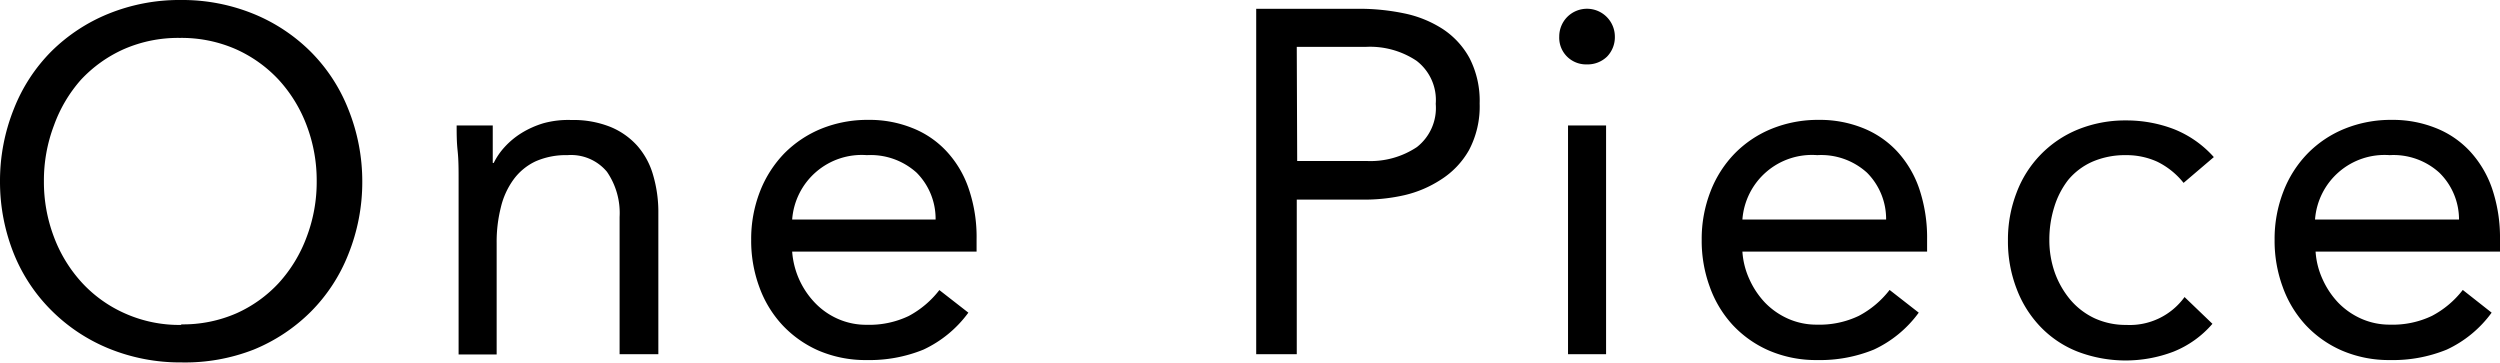 <svg xmlns="http://www.w3.org/2000/svg" viewBox="0 0 179.35 26.04"><g id="レイヤー_2" data-name="レイヤー 2"><g id="design"><path d="M13,26a13.53,13.53,0,0,1-5.2-1,12.49,12.49,0,0,1-4.09-2.71A12.13,12.13,0,0,1,1,18.22,13.86,13.86,0,0,1,0,13a13.86,13.86,0,0,1,1-5.2,12.13,12.13,0,0,1,2.7-4.13A12.49,12.49,0,0,1,7.75,1,13.53,13.53,0,0,1,13,0a13.53,13.53,0,0,1,5.2,1,12.49,12.49,0,0,1,4.09,2.71,12.13,12.13,0,0,1,2.7,4.13,13.86,13.86,0,0,1,1,5.2,13.86,13.86,0,0,1-1,5.2,12.13,12.13,0,0,1-2.7,4.13,12.49,12.49,0,0,1-4.09,2.71A13.53,13.53,0,0,1,13,26Zm0-2.73a9.55,9.55,0,0,0,4-.81A9.31,9.31,0,0,0,20,20.3,10.09,10.09,0,0,0,22,17a11.1,11.1,0,0,0,.72-4A11.1,11.1,0,0,0,22,9a10.09,10.09,0,0,0-2-3.27,9.48,9.48,0,0,0-3.1-2.21,9.71,9.71,0,0,0-4-.8,9.71,9.71,0,0,0-4,.8,9.48,9.48,0,0,0-3.1,2.21A10.09,10.09,0,0,0,3.87,9a11.1,11.1,0,0,0-.72,4,11.1,11.1,0,0,0,.72,4,10.09,10.09,0,0,0,2,3.27A9.31,9.31,0,0,0,9,22.5,9.55,9.55,0,0,0,13,23.31Z"/><path d="M32.9,12.91c0-.74,0-1.44-.07-2.09S32.76,9.57,32.76,9h2.59c0,.44,0,.89,0,1.33s0,.9,0,1.36h.07a4.83,4.83,0,0,1,.79-1.15,5.71,5.71,0,0,1,1.21-1,6.62,6.62,0,0,1,1.57-.7A6.69,6.69,0,0,1,41,8.61a7.12,7.12,0,0,1,2.78.49,5.27,5.27,0,0,1,1.94,1.36,5.43,5.43,0,0,1,1.14,2.12,9.39,9.39,0,0,1,.37,2.71V25.41H44.45V15.57a5.21,5.21,0,0,0-.91-3.25,3.35,3.35,0,0,0-2.83-1.19,5.39,5.39,0,0,0-2.3.45,4.15,4.15,0,0,0-1.57,1.3,5.57,5.57,0,0,0-.91,2,10.08,10.08,0,0,0-.3,2.55v8H32.9Z"/><path d="M69.47,22.43a8.37,8.37,0,0,1-3.22,2.65,10.25,10.25,0,0,1-4.06.75,8.56,8.56,0,0,1-3.47-.68,7.9,7.9,0,0,1-2.6-1.84,8,8,0,0,1-1.65-2.73,9.57,9.57,0,0,1-.58-3.36,9.37,9.37,0,0,1,.63-3.48A8.21,8.21,0,0,1,56.27,11a8,8,0,0,1,2.66-1.77,8.81,8.81,0,0,1,3.36-.63,8.22,8.22,0,0,1,3.15.58,6.7,6.7,0,0,1,2.47,1.68,7.42,7.42,0,0,1,1.59,2.69,10.71,10.71,0,0,1,.56,3.62v.88H56.83a5.93,5.93,0,0,0,1.65,3.69,5.14,5.14,0,0,0,1.64,1.14,5,5,0,0,0,2.07.42,6.54,6.54,0,0,0,3-.63,6.84,6.84,0,0,0,2.2-1.86Zm-2.35-6.68a4.69,4.69,0,0,0-1.36-3.36,4.92,4.92,0,0,0-3.57-1.26,5,5,0,0,0-5.36,4.62Z"/><path d="M90.12.63h7.35a15.77,15.77,0,0,1,3.27.33,8.09,8.09,0,0,1,2.76,1.12,5.82,5.82,0,0,1,1.93,2.1,6.69,6.69,0,0,1,.72,3.24,6.68,6.68,0,0,1-.77,3.36,6,6,0,0,1-2,2.1A8.17,8.17,0,0,1,100.76,14a12.81,12.81,0,0,1-2.73.32h-5V25.41H90.12Zm2.94,10.92h5a6,6,0,0,0,3.59-1A3.56,3.56,0,0,0,103,7.45a3.54,3.54,0,0,0-1.38-3.09,6,6,0,0,0-3.59-1h-5Z"/><path d="M111.86,2.62a2,2,0,0,1,.57-1.4,2,2,0,0,1,2.84,0,2,2,0,0,1,.58,1.4,2,2,0,0,1-.56,1.44,2,2,0,0,1-1.44.56,1.94,1.94,0,0,1-1.43-.56A1.91,1.91,0,0,1,111.86,2.62ZM112.49,9h2.73V25.41h-2.73Z"/><path d="M137.65,22.43a8.3,8.3,0,0,1-3.22,2.65,10.21,10.21,0,0,1-4.06.75,8.54,8.54,0,0,1-3.46-.68,7.84,7.84,0,0,1-2.61-1.84,8,8,0,0,1-1.64-2.73,9.57,9.57,0,0,1-.58-3.36,9.37,9.37,0,0,1,.63-3.48A8.05,8.05,0,0,1,124.46,11a7.85,7.85,0,0,1,2.66-1.77,8.81,8.81,0,0,1,3.36-.63,8.29,8.29,0,0,1,3.15.58,6.78,6.78,0,0,1,2.47,1.68,7.56,7.56,0,0,1,1.59,2.69,11,11,0,0,1,.56,3.62v.88H125a5.62,5.62,0,0,0,.51,2,6,6,0,0,0,1.13,1.68,5.3,5.3,0,0,0,1.65,1.14,5,5,0,0,0,2.06.42,6.51,6.51,0,0,0,3-.63,6.76,6.76,0,0,0,2.21-1.86Zm-2.34-6.68a4.7,4.7,0,0,0-1.37-3.36,4.89,4.89,0,0,0-3.57-1.26A5,5,0,0,0,125,15.75Z"/><path d="M156.65,13.12a5.52,5.52,0,0,0-1.89-1.52,5.32,5.32,0,0,0-2.24-.47,5.89,5.89,0,0,0-2.41.47,4.77,4.77,0,0,0-1.74,1.31,6.06,6.06,0,0,0-1,1.95,7.83,7.83,0,0,0-.35,2.36,7,7,0,0,0,.4,2.36,6.4,6.4,0,0,0,1.12,1.94,5.15,5.15,0,0,0,1.74,1.32,5.36,5.36,0,0,0,2.27.47,4.85,4.85,0,0,0,4.17-2l2,1.92a7.21,7.21,0,0,1-2.8,2,9.65,9.65,0,0,1-6.86,0,7.47,7.47,0,0,1-2.68-1.79,8,8,0,0,1-1.71-2.73,9.42,9.42,0,0,1-.62-3.46,9.34,9.34,0,0,1,.62-3.43,7.87,7.87,0,0,1,4.4-4.53,9,9,0,0,1,3.45-.65,9.47,9.47,0,0,1,3.45.63,7.56,7.56,0,0,1,2.85,2Z"/><path d="M178.75,22.43a8.3,8.3,0,0,1-3.22,2.65,10.21,10.21,0,0,1-4.06.75,8.54,8.54,0,0,1-3.46-.68,7.84,7.84,0,0,1-2.61-1.84,8,8,0,0,1-1.64-2.73,9.57,9.57,0,0,1-.58-3.36,9.37,9.37,0,0,1,.63-3.48A8.05,8.05,0,0,1,165.56,11a7.85,7.85,0,0,1,2.66-1.77,8.81,8.81,0,0,1,3.36-.63,8.29,8.29,0,0,1,3.15.58,6.7,6.7,0,0,1,2.47,1.68,7.56,7.56,0,0,1,1.59,2.69,11,11,0,0,1,.56,3.62v.88H166.12a5.62,5.62,0,0,0,.51,2,6,6,0,0,0,1.13,1.68,5.3,5.3,0,0,0,1.65,1.14,5,5,0,0,0,2.06.42,6.51,6.51,0,0,0,3-.63,6.76,6.76,0,0,0,2.21-1.86Zm-2.34-6.68A4.7,4.7,0,0,0,175,12.39a4.89,4.89,0,0,0-3.57-1.26,5,5,0,0,0-5.35,4.62Z"/></g></g></svg>